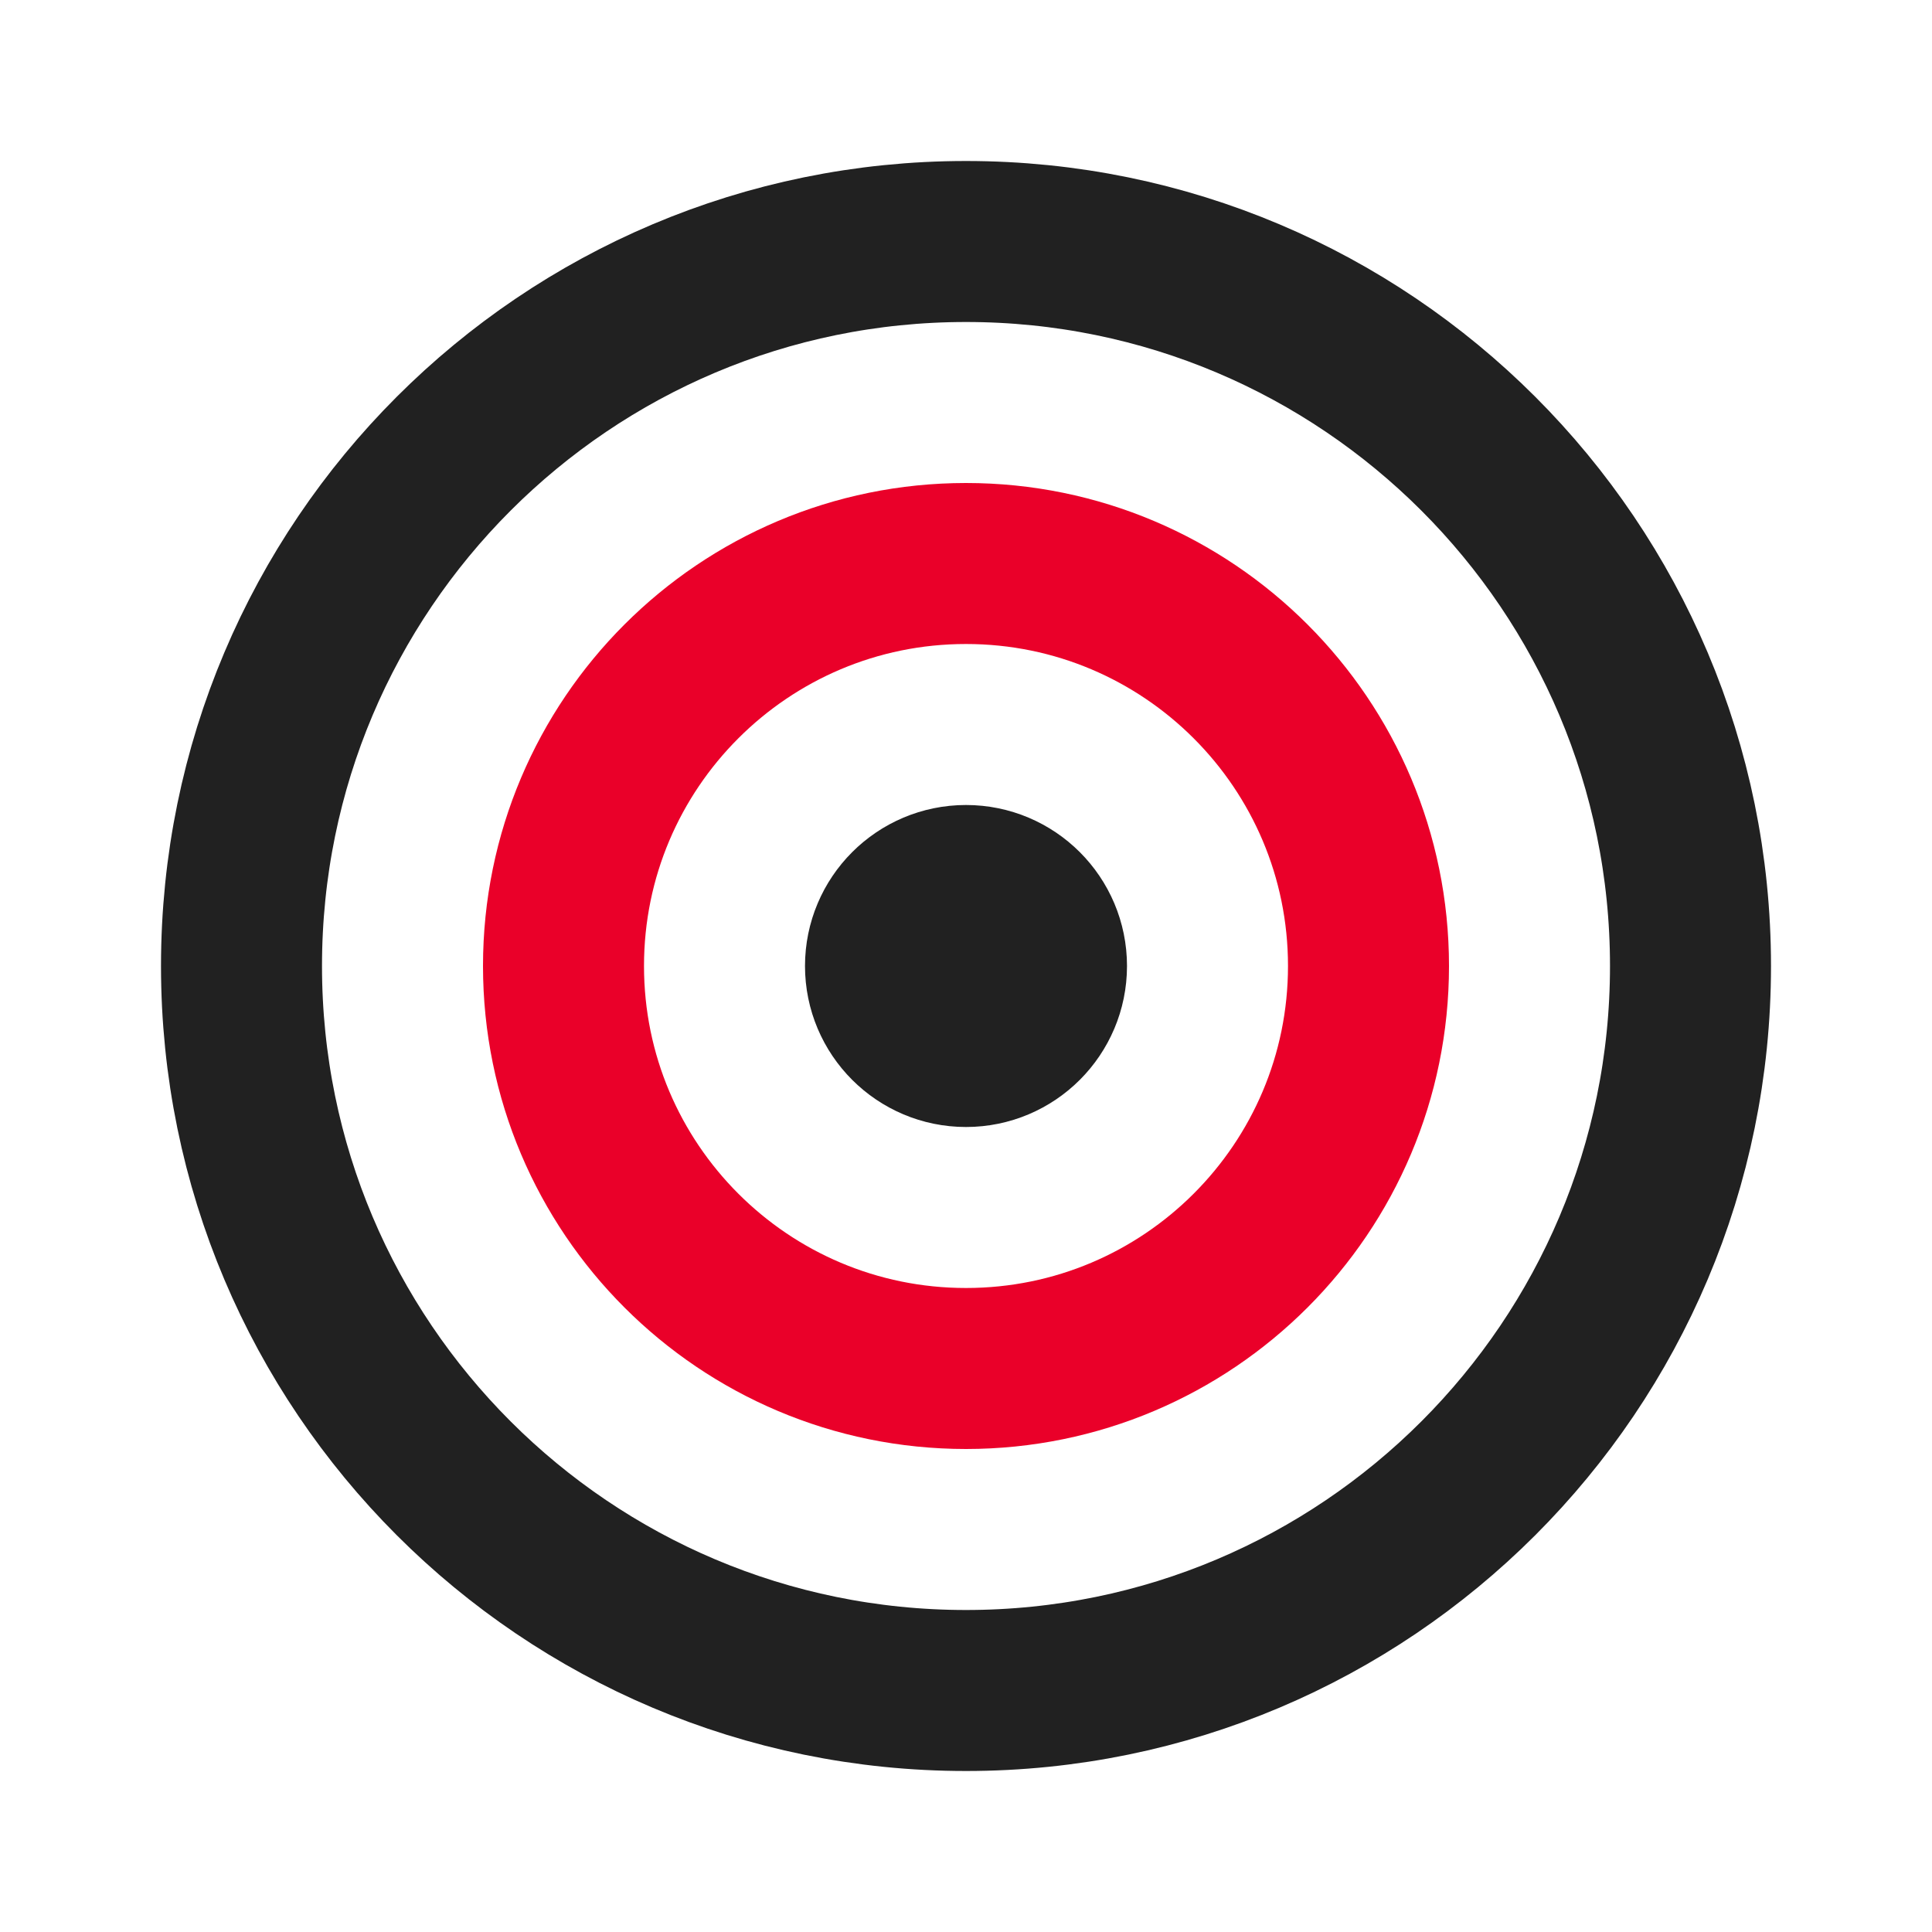 <?xml version="1.0" encoding="utf-8"?>
<svg xmlns="http://www.w3.org/2000/svg" fill="none" height="100%" overflow="visible" preserveAspectRatio="none" style="display: block;" viewBox="0 0 24 24" width="100%">
<g clip-path="url(#clip0_0_747)" id="target 1">
<g id="Group">
<g id="Clip path group">
<mask height="24" id="mask0_0_747" maskUnits="userSpaceOnUse" style="mask-type:luminance" width="24" x="0" y="0">
<g id="1738096363437-909048_clip0_201_65228">
<path d="M0 0H24V24H0V0Z" fill="white" id="Vector"/>
</g>
</mask>
<g mask="url(#mask0_0_747)">
<g id="Group_2">
<path d="M12 13C12.552 13 13 12.552 13 12C13 11.448 12.552 11 12 11C11.448 11 11 11.448 11 12C11 12.552 11.448 13 12 13Z" id="Vector_2" stroke="#212121" stroke-linecap="round" stroke-linejoin="round" stroke-width="2"/>
<path d="M12 17C14.761 17 17 14.761 17 12C17 9.239 14.761 7 12 7C9.239 7 7 9.239 7 12C7 14.761 9.239 17 12 17Z" id="Vector_3" stroke="#EA0029" stroke-linecap="round" stroke-linejoin="round" stroke-width="2"/>
<path d="M12 21C16.971 21 21 16.971 21 12C21 7.029 16.971 3 12 3C7.029 3 3 7.029 3 12C3 16.971 7.029 21 12 21Z" id="Vector_4" stroke="#212121" stroke-linecap="round" stroke-linejoin="round" stroke-width="2"/>
</g>
</g>
</g>
</g>
</g>
<defs>
<clipPath id="clip0_0_747">
<rect fill="white" height="24" width="24"/>
</clipPath>
</defs>
</svg>